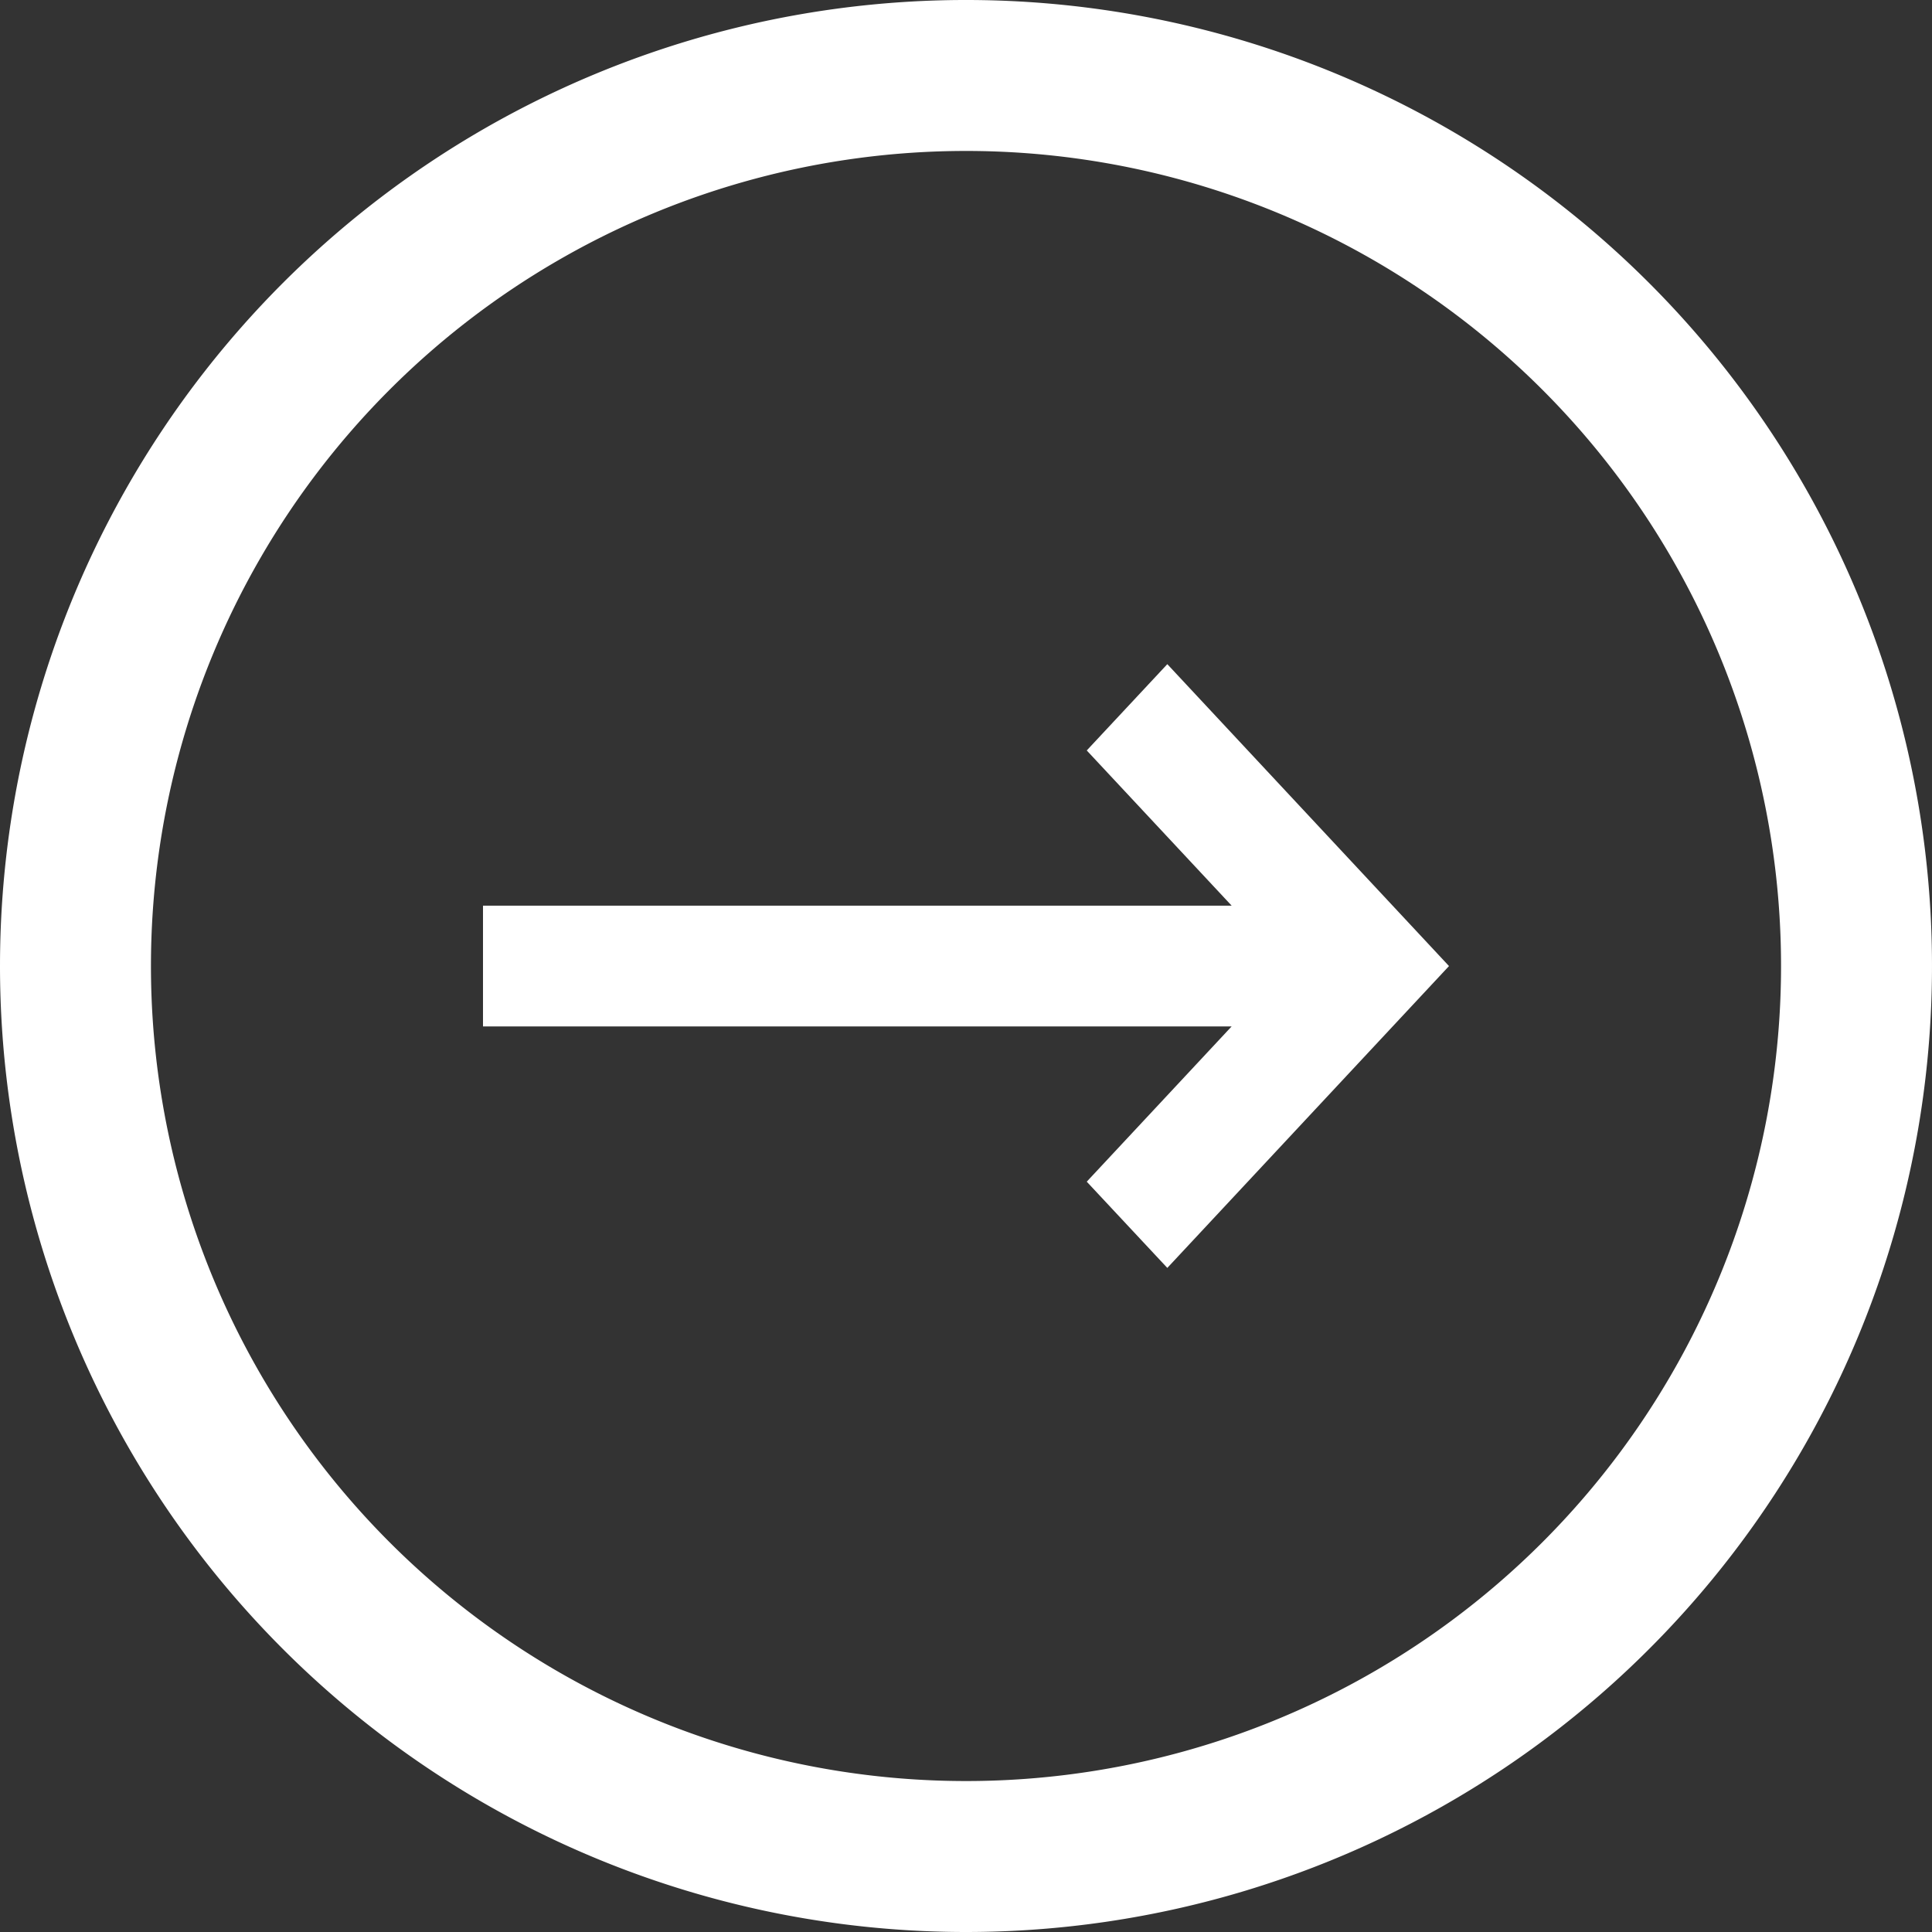 <svg xmlns="http://www.w3.org/2000/svg" width="30" height="30" viewBox="0 0 30 30"><rect x="0" y="0" width="30" height="30" fill="#333333" stroke="none"/><g transform="translate(-425 -175)"><path d="M15,30A15,15,0,1,0,0,15,15,15,0,0,0,15,30ZM15,2.344A12.656,12.656,0,1,1,2.344,15,12.656,12.656,0,0,1,15,2.344Z" transform="translate(425 175)" fill="#fff" fill-rule="evenodd"/><path d="M128,181.625h11.625l-2.25,2.411,1.251,1.339L143,180.688,138.626,176l-1.251,1.34,2.25,2.41H128Z" transform="translate(304.5 9.313)" fill="#fff" fill-rule="evenodd"/></g></svg>